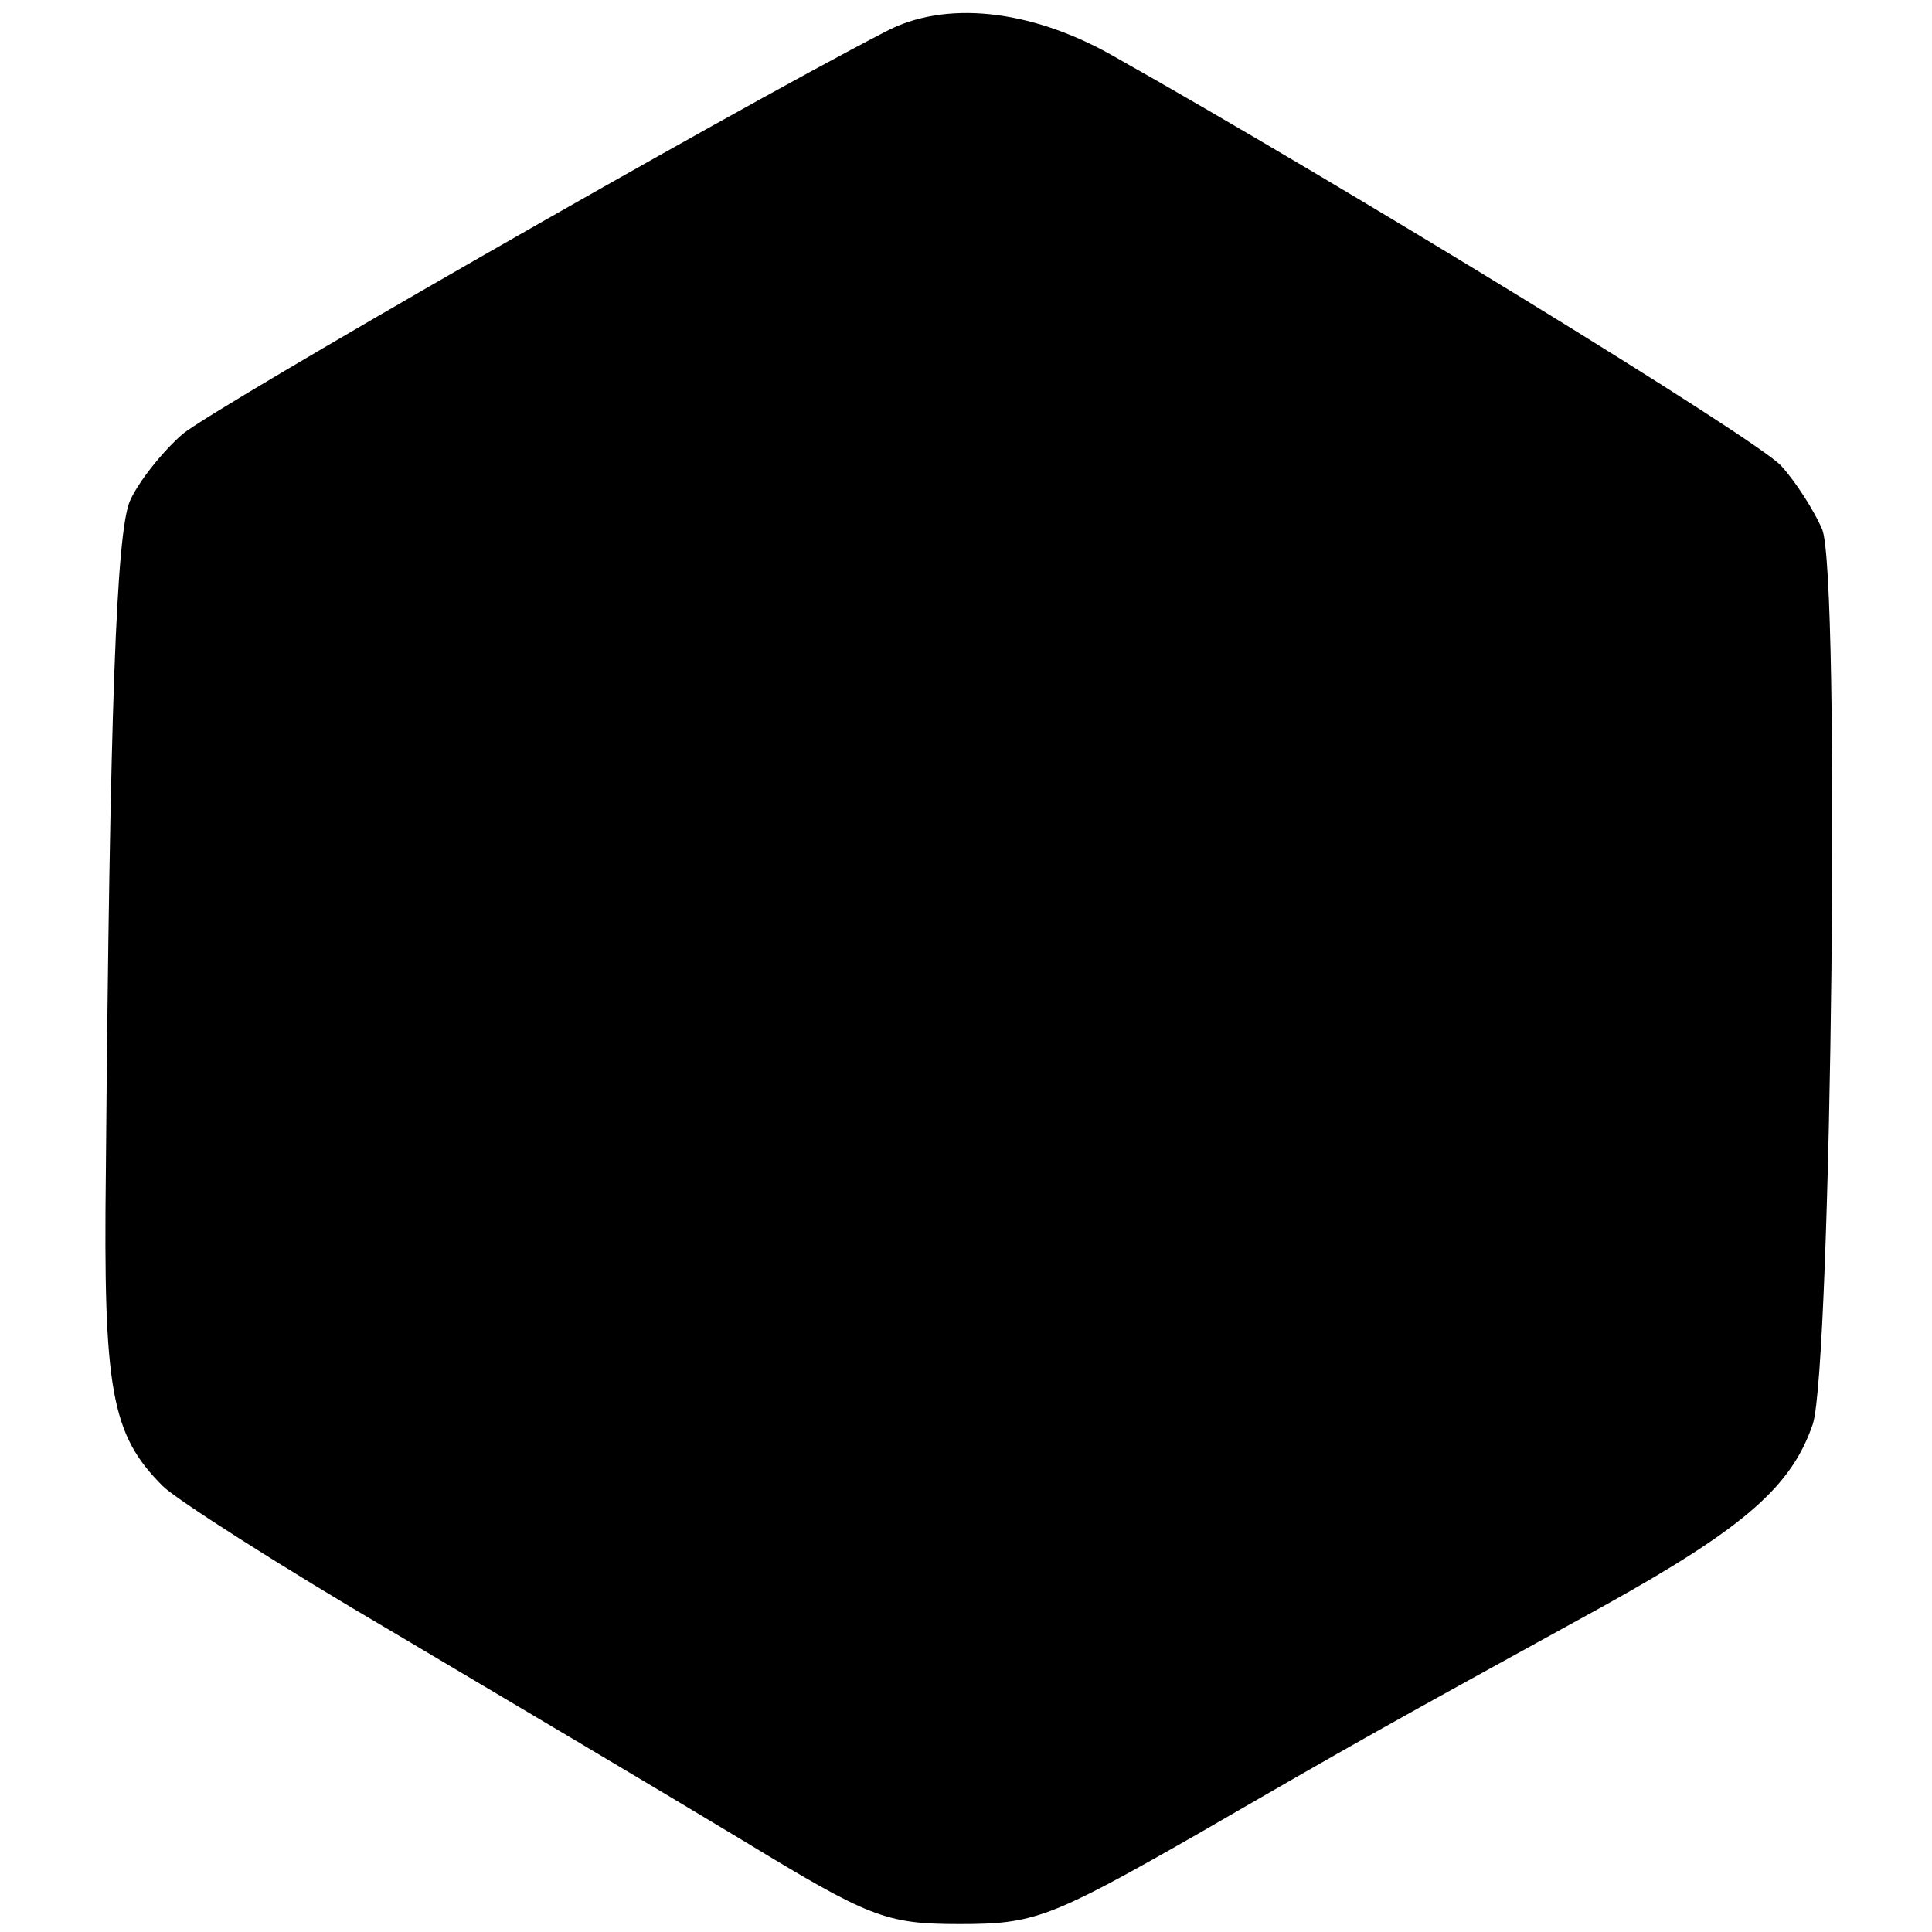 <?xml version="1.0" standalone="no"?>
<!DOCTYPE svg PUBLIC "-//W3C//DTD SVG 20010904//EN"
 "http://www.w3.org/TR/2001/REC-SVG-20010904/DTD/svg10.dtd">
<svg version="1.0" xmlns="http://www.w3.org/2000/svg"
 width="146pt" height="146pt" viewBox="0 0 146 146"
 preserveAspectRatio="xMidYMid meet">
<g transform="translate(0,146) scale(0.1,-0.1)"
fill="#000000" stroke="none">
<path d="M669 1436 c-122 -63 -507 -284 -531 -304 -16 -14 -34 -37 -40 -51
-10 -25 -15 -153 -18 -506 -2 -166 4 -199 43 -238 10 -10 88 -60 175 -111 86
-51 204 -121 262 -156 97 -59 109 -64 165 -64 56 0 68 4 180 68 121 70 137 79
308 173 106 59 141 90 157 137 14 45 21 643 7 676 -6 14 -20 36 -31 48 -18 20
-331 212 -507 311 -61 34 -125 41 -170 17z"/>
</g>
</svg>
